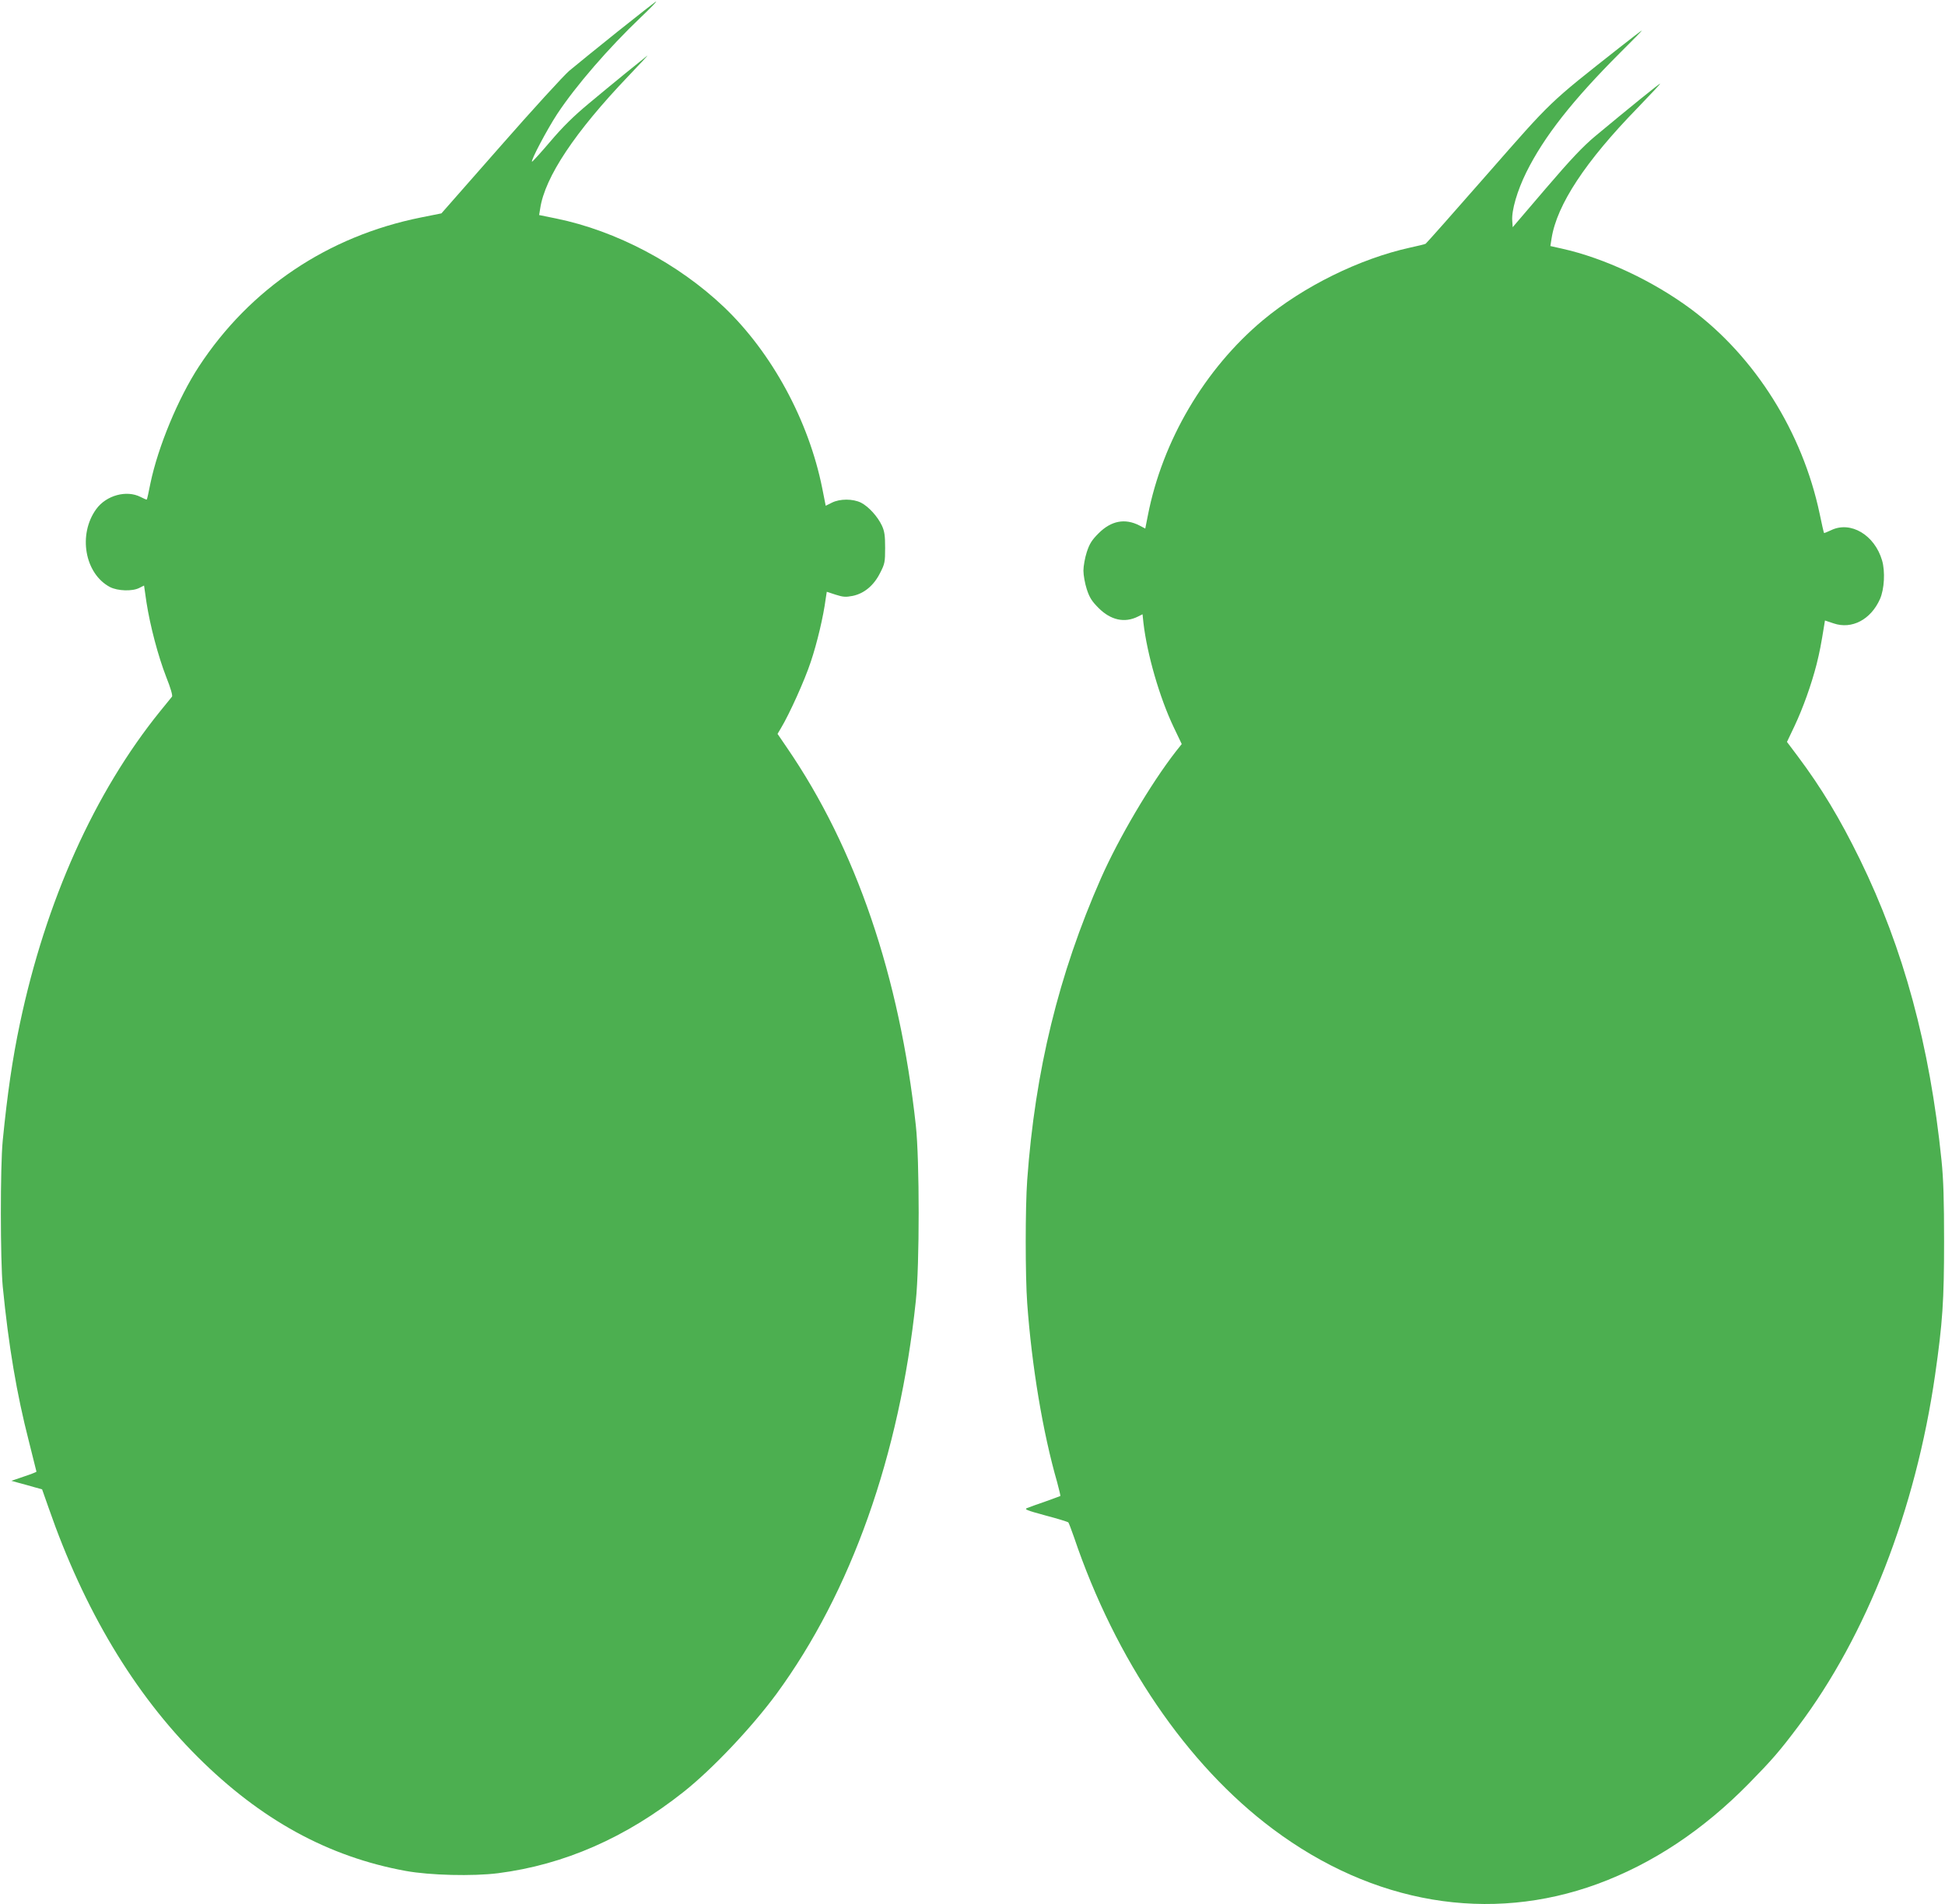 <?xml version="1.0" standalone="no"?>
<!DOCTYPE svg PUBLIC "-//W3C//DTD SVG 20010904//EN"
 "http://www.w3.org/TR/2001/REC-SVG-20010904/DTD/svg10.dtd">
<svg version="1.0" xmlns="http://www.w3.org/2000/svg"
 width="1280pt" height="1253pt" viewBox="0 0 1280 1253"
 preserveAspectRatio="xMidYMid meet">
<g transform="translate(0,1253) scale(0.1,-0.1)"
fill="#4caf50" stroke="none">
<path d="M4063 12321 c-136 -109 -279 -225 -317 -257 -38 -33 -243 -257 -455
-499 l-386 -439 -135 -27 c-612 -123 -1124 -467 -1460 -979 -137 -209 -270
-530 -320 -770 -11 -57 -22 -106 -24 -107 -1 -2 -20 6 -41 17 -92 47 -225 11
-291 -79 -122 -167 -77 -426 90 -514 51 -26 147 -29 192 -6 l32 16 16 -111
c24 -154 76 -352 130 -491 29 -72 43 -122 38 -129 -5 -6 -40 -49 -78 -96 -432
-534 -753 -1249 -923 -2055 -49 -231 -83 -466 -113 -770 -17 -173 -16 -789 0
-960 39 -396 92 -707 172 -1019 27 -108 50 -198 50 -200 0 -2 -37 -17 -83 -32
l-82 -28 50 -14 c28 -7 73 -20 101 -28 l51 -14 43 -122 c233 -671 563 -1222
980 -1638 415 -414 860 -658 1370 -751 159 -29 441 -36 608 -15 435 56 840
233 1222 536 189 150 446 422 610 644 491 670 810 1569 917 2586 25 236 25
927 0 1155 -107 981 -394 1823 -848 2485 l-62 91 22 37 c55 91 157 316 197
438 41 122 83 298 98 415 l7 45 58 -19 c50 -16 66 -17 113 -8 76 16 139 69
180 151 31 60 33 72 33 165 0 81 -4 109 -21 146 -28 60 -87 125 -137 151 -54
27 -140 27 -193 0 l-40 -20 -23 116 c-89 444 -331 891 -647 1192 -301 286
-708 501 -1103 582 l-113 23 7 43 c31 207 229 504 581 872 77 80 132 140 124
134 -25 -19 -238 -192 -385 -315 -101 -84 -172 -154 -255 -252 -63 -74 -117
-133 -119 -131 -9 8 101 215 166 314 123 186 336 432 551 637 59 56 104 102
100 103 -4 0 -118 -90 -255 -199z"/>
<path d="M10658 12217 c-468 -369 -439 -341 -872 -835 -217 -248 -399 -453
-404 -456 -5 -3 -50 -14 -101 -25 -333 -73 -704 -256 -971 -479 -381 -319
-660 -791 -756 -1284 l-17 -86 -38 20 c-95 49 -186 32 -269 -51 -45 -45 -60
-69 -78 -124 -12 -37 -22 -92 -22 -122 0 -30 10 -85 22 -122 18 -55 33 -79 78
-124 80 -80 171 -100 259 -56 l30 15 6 -57 c24 -206 106 -491 199 -686 l53
-111 -39 -49 c-167 -215 -376 -570 -493 -835 -278 -631 -433 -1266 -485 -1985
-13 -180 -13 -630 0 -810 30 -415 103 -852 197 -1178 13 -49 23 -90 21 -91 -1
-1 -46 -17 -98 -36 -52 -18 -106 -37 -120 -43 -22 -8 -5 -15 120 -49 80 -21
148 -42 151 -46 3 -4 20 -48 37 -97 273 -807 743 -1497 1307 -1919 661 -495
1427 -624 2140 -362 363 134 695 355 996 662 150 153 199 209 323 374 450 597
773 1425 901 2314 49 342 59 487 59 876 0 273 -4 408 -17 535 -77 755 -250
1393 -537 1980 -132 269 -252 469 -410 680 l-70 93 49 103 c57 121 111 272
146 408 21 85 29 127 50 257 l5 31 57 -19 c120 -41 245 25 305 160 29 65 35
182 14 254 -49 168 -207 262 -336 199 -24 -11 -45 -20 -46 -18 -2 2 -15 59
-29 127 -113 536 -425 1032 -845 1345 -252 187 -572 337 -851 399 l-76 17 8
51 c35 221 223 506 563 855 87 90 155 163 152 163 -7 0 -198 -155 -428 -346
-81 -68 -159 -150 -325 -344 l-218 -255 -3 43 c-5 68 33 197 92 317 117 236
304 474 618 788 82 81 146 147 144 147 -3 0 -69 -51 -148 -113z"/>
</g>
</svg>
